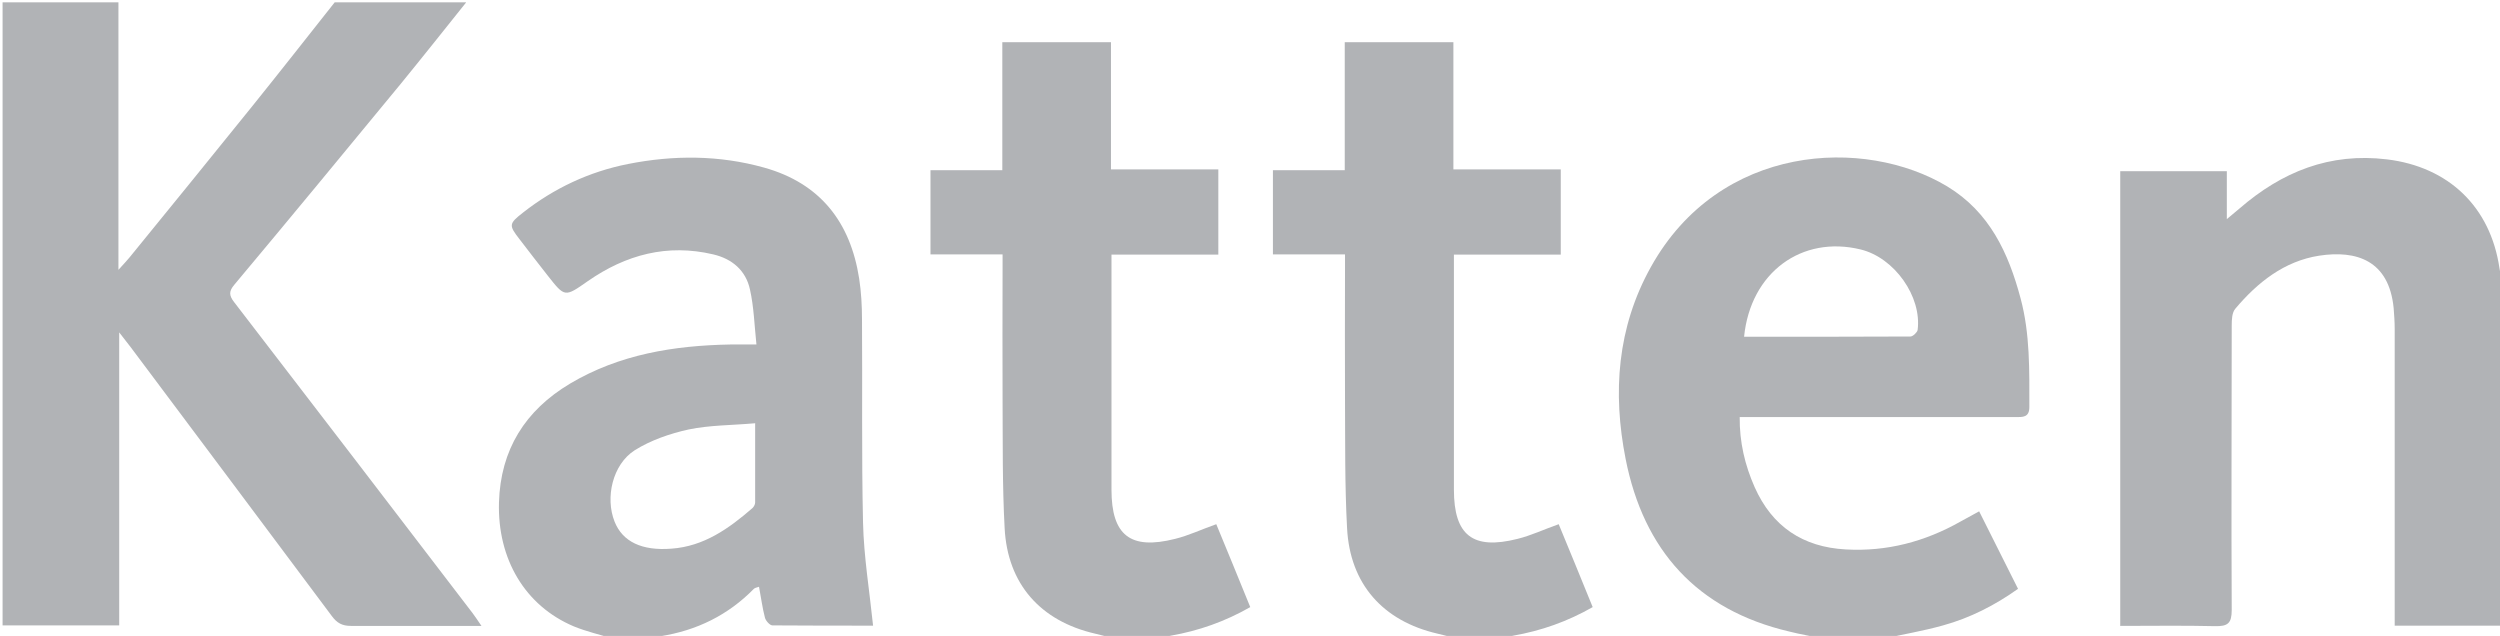 <?xml version="1.0" encoding="UTF-8"?>
<svg id="Layer_1" xmlns="http://www.w3.org/2000/svg" version="1.1" viewBox="0 0 971 247">
  <!-- Generator: Adobe Illustrator 29.0.0, SVG Export Plug-In . SVG Version: 2.1.0 Build 186)  -->
  <defs>
    <style>
      .st0 {
        display: none;
        fill: #fff;
      }

      .st0, .st1 {
        fill-rule: evenodd;
      }

      .st1 {
        fill: #b1b3b6;
      }
    </style>
  </defs>
  <path class="st1" d="M181,1c-8.4,10.5-16.8,21.1-25.3,31.5-21.5,26.1-43,52.2-64.7,78.1-2.1,2.5-2.1,4.1-.1,6.7,31,40.3,61.9,80.6,92.7,120.9,1,1.3,1.8,2.6,3.4,4.9h-6.7c-14.7,0-29.3,0-44,0-3.4,0-5.4-1.1-7.4-3.8-26-34.9-52.1-69.6-78.1-104.4-1.2-1.6-2.4-3.1-4.5-5.8v113.8H1c0-80.7,0-161.3,0-242h45v103.9c2.2-2.4,3.3-3.6,4.3-4.8,16-19.6,31.9-39.2,47.8-58.9,10.7-13.3,21.3-26.8,31.9-40.2h51Z"/>
  <path class="st1" d="M708,248c-4.3-.9-8.7-1.6-13-2.7-35.9-8.4-56.6-31.6-63.6-67-5.1-25.8-3.3-51.1,9.8-74.6,26.7-48,83-50.6,115.1-31.3,16.5,10,23.8,25.9,28.5,43.5,3.7,13.8,3.4,28,3.4,42.2,0,4.1-2.6,3.9-5.4,3.9-23,0-46,0-69,0h-38.1c-.1,9.7,2,18.6,5.8,27.2,6.8,15.3,18.7,23.3,35.4,24.2,15.9.9,30.7-3,44.5-10.8,2.3-1.3,4.6-2.5,7.3-4,5.1,10.1,10,19.9,15.1,30.1-9,6.4-18.6,11.3-29.1,14.2-7.8,2.2-15.8,3.5-23.7,5.3-7.7,0-15.3,0-23,0ZM677.3,130.8c21.8,0,43.2,0,64.7-.1,1,0,2.6-1.6,2.8-2.5,1.7-13-9-28.1-22.1-31.3-22.9-5.6-42.8,8.9-45.3,33.9Z"/>
  <path class="st1" d="M238,248c-5-1.5-10.2-2.7-15.1-4.7-19-8-29.7-26.2-29.1-48.1.6-20.6,10.2-35.8,27.6-46.2,19.2-11.4,40.4-14.8,62.3-15.2,3,0,5.9,0,10.1,0-.8-7.6-1-14.6-2.5-21.3-1.6-7.5-7-12-14.3-13.7-17.8-4.2-33.9.1-48.7,10.4-9,6.3-8.9,6.3-15.6-2.2-3.7-4.7-7.4-9.5-11-14.2-4.1-5.3-4.1-5.9,1.4-10.2,12.1-9.5,25.7-15.9,40.8-18.9,17.7-3.5,35.4-3.5,52.9,1.4,21.8,6.1,33.5,21.2,36.9,43.1.8,5.2,1.1,10.6,1.1,15.9.2,26.3-.2,52.6.4,78.9.3,13.2,2.5,26.4,3.9,40-12.5,0-25.8,0-39.1-.1-1,0-2.6-1.8-2.9-3-1-3.8-1.5-7.8-2.3-12-.9.3-1.6.4-2,.8-10,10.2-22.2,16.2-36.3,18.4-.6,0-1.1.6-1.7.9-5.7,0-11.3,0-17,0ZM293.2,164.4c-9,.8-17.5.7-25.7,2.4-7.3,1.6-14.8,4.2-21,8.1-8.6,5.5-11.5,18.4-7.8,27.7,3.1,7.8,10.6,11.4,22.1,10.5,12.6-.9,22.3-7.8,31.5-15.8.5-.5,1-1.4,1-2.1,0-9.9,0-19.8,0-30.9Z"/>
  <path class="st1" d="M972,243h-41.9v-6.3c0-36.3,0-72.6,0-109,0-2.7-.2-5.3-.4-8-1.8-18.6-14.5-22.6-28.9-20.4-13.6,2.1-24,10.4-32.6,20.6-1.3,1.5-1.4,4.3-1.4,6.5,0,36.8-.2,73.7,0,110.5,0,5.2-1.5,6.4-6.5,6.3-12.1-.3-24.3-.1-36.8-.1V66.5h41.4v18.6c2.3-1.9,3.6-3,4.9-4.1,16.5-14.3,35.1-21.8,57.3-19.1,23.9,2.9,40.2,18.4,43.7,42.3.2,1.6.8,3.2,1.2,4.7,0,44.7,0,89.3,0,134Z"/>
  <path class="st1" d="M433,248c-2.6-.6-5.1-1.3-7.7-1.9-21.2-4.9-34-19.3-35.1-41-.9-16.6-.7-33.3-.8-49.9-.1-16.8,0-33.6,0-50.5v-5.9h-28v-32.7h27.9V16.4h42.2v49.4h41.7v33.1h-41.5v5.8c0,28.5,0,57,0,85.5,0,17.7,7.3,23.5,24.7,19.1,5.3-1.3,10.3-3.7,16-5.7,4.3,10.4,8.7,21.1,13.2,32.2-9.8,5.6-20,9.2-30.9,11.1-1.3.2-2.4.7-3.7,1.1-6,0-12,0-18,0Z"/>
  <path class="st1" d="M566,248c-2.6-.6-5.1-1.3-7.7-1.9-21.2-4.9-34-19.3-35.1-41-.9-16.6-.7-33.3-.8-49.9-.1-16.8,0-33.6,0-50.5v-5.9h-28v-32.7h27.9V16.4h42.2v49.4h41.7v33.1h-41.5v5.8c0,28.5,0,57,0,85.5,0,17.7,7.3,23.5,24.7,19.1,5.3-1.3,10.3-3.7,16-5.7,4.3,10.4,8.7,21.1,13.2,32.2-9.8,5.6-20,9.2-30.9,11.1-1.3.2-2.4.7-3.7,1.1-6,0-12,0-18,0Z"/>
  <path class="st0" d="M130,1c-10.6,13.4-21.2,26.9-31.9,40.2-15.9,19.7-31.9,39.3-47.8,58.9-1,1.2-2.1,2.4-4.3,4.8V1h84Z"/>
  <path class="st0" d="M677.3,130.8c2.6-25.1,22.4-39.6,45.3-33.9,13.1,3.2,23.8,20.8,22.1,33.8,0,0-1.8,0-2.8,0-21.4.1-42.9.1-64.7.1Z"/>
  <path class="st0" d="M293.2,164.4c0,11,0,20.9,0,30.9,0,.7-.4,1.7-1,2.1-9.1,8-18.8,14.8-31.5,15.8-11.5.8-19-2.8-22.1-10.5-3.7-9.3-.8-22.2,7.8-27.7,6.3-4,13.7-6.6,21-8.1,8.1-1.8,16.7-1.7,25.7-2.4Z"/>
</svg>